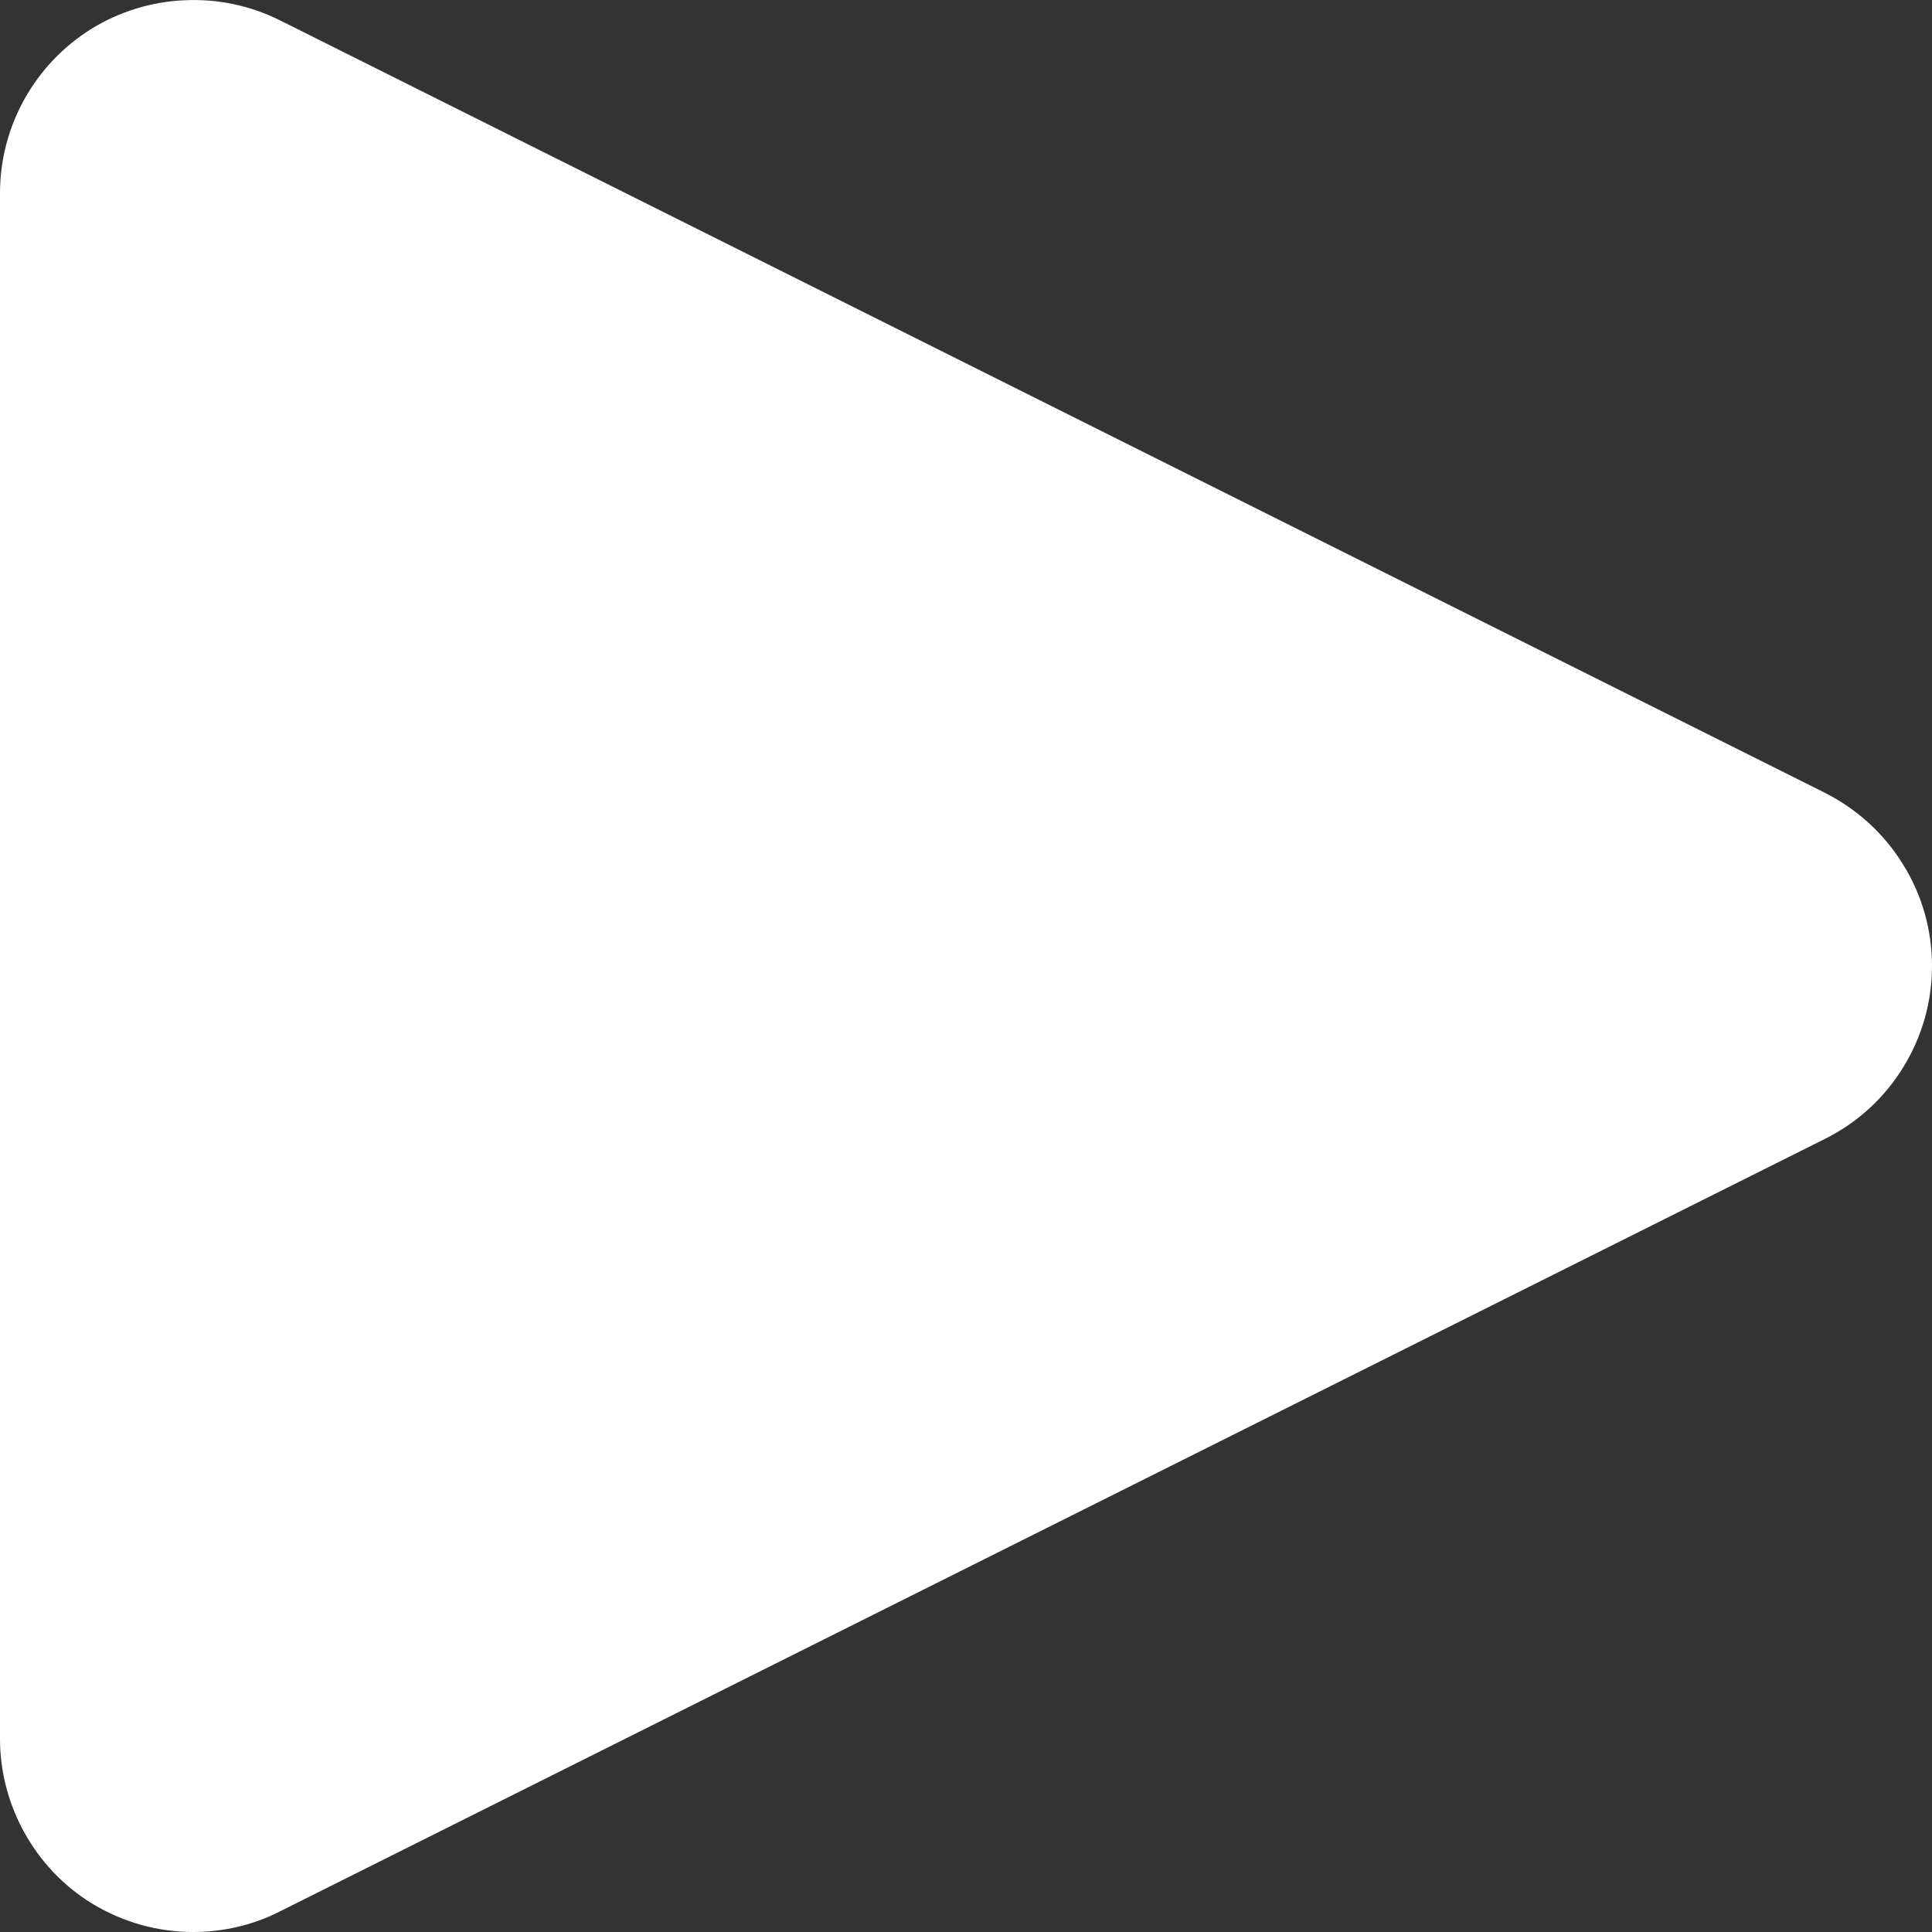 <svg width="7" height="7" viewBox="0 0 7 7" fill="none" xmlns="http://www.w3.org/2000/svg">
<rect x="0" y="0" width="7" height="7" fill="#333333" stroke="none"/>
<path d="M0.7 7C0.572 7 0.445 6.965 0.332 6.896C0.23 6.833 0.147 6.745 0.089 6.641C0.031 6.537 0 6.419 0 6.3V0.7C0 0.457 0.126 0.232 0.332 0.104C0.433 0.042 0.549 0.006 0.668 0.001C0.788 -0.005 0.906 0.02 1.013 0.073L6.613 2.873C6.729 2.932 6.827 3.021 6.895 3.132C6.964 3.242 7 3.37 7 3.5C7 3.63 6.964 3.757 6.895 3.868C6.827 3.979 6.729 4.068 6.613 4.126L1.013 6.926C0.915 6.976 0.806 7 0.7 7V7Z" fill="white"/>
</svg>
